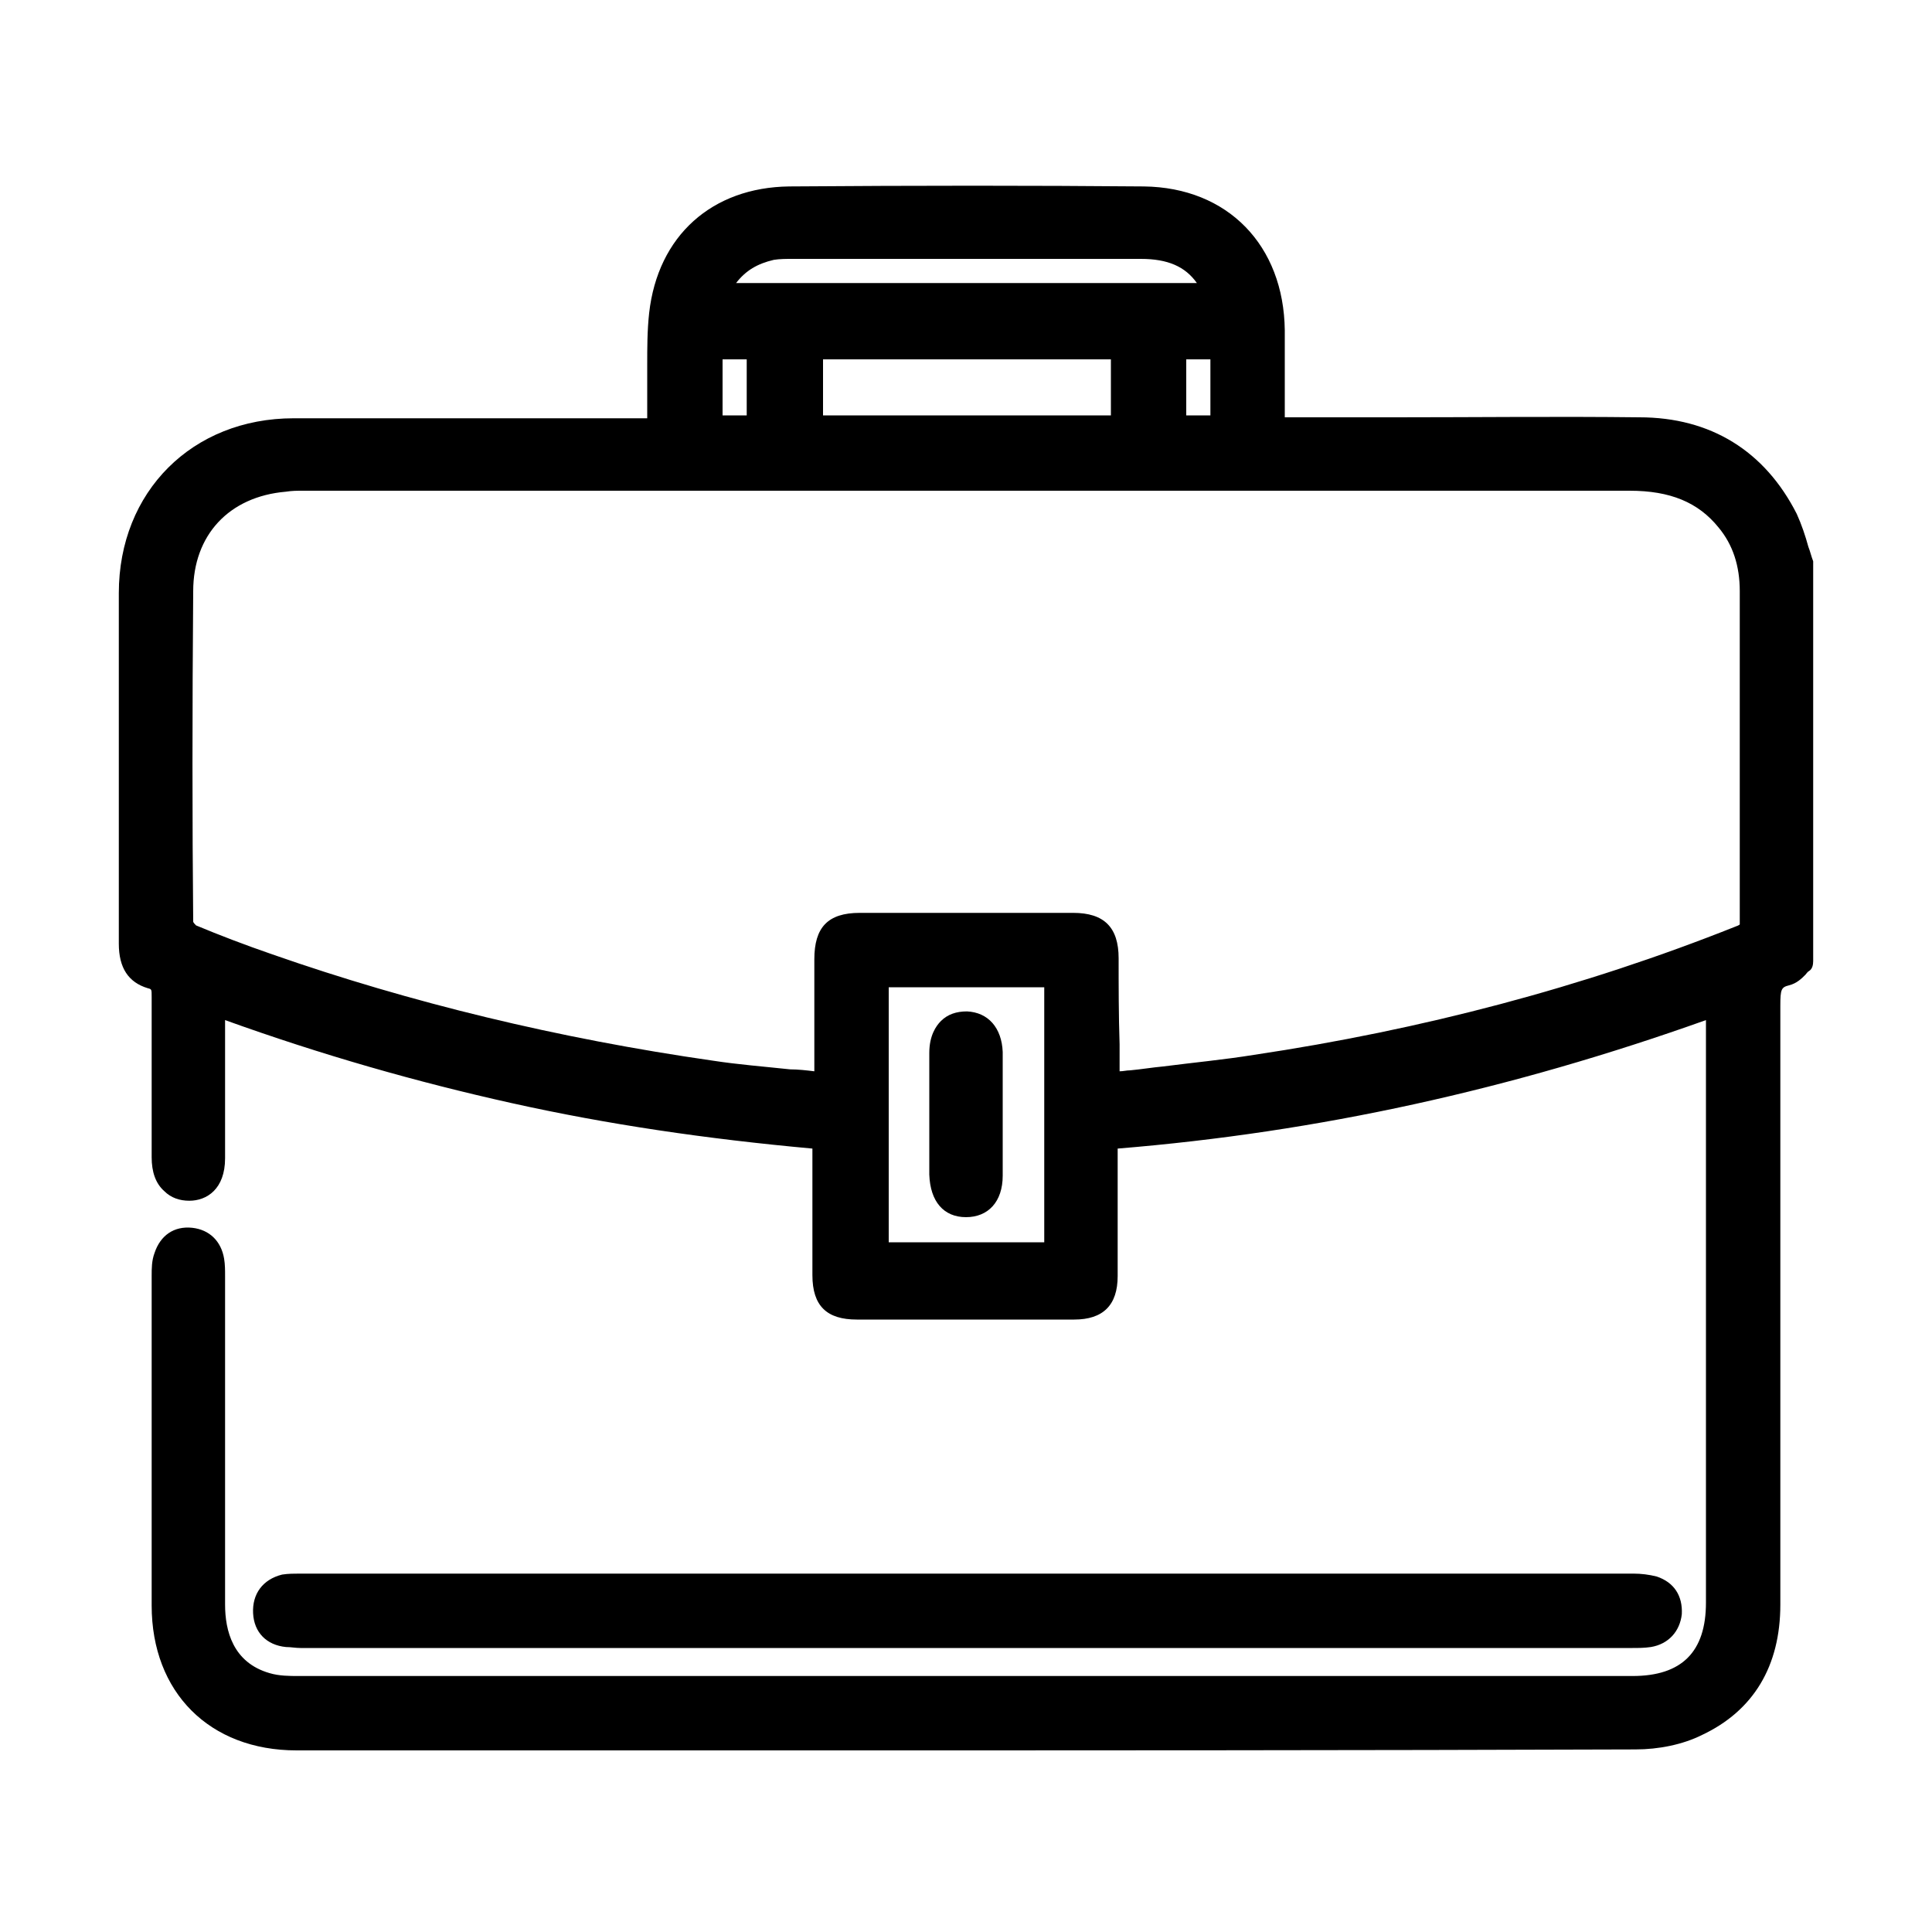 <svg xmlns="http://www.w3.org/2000/svg" xmlns:xlink="http://www.w3.org/1999/xlink" id="Capa_1" style="enable-background: new 0 0 200 200" viewBox="0 0 200 200" x="0px" xml:space="preserve" y="0px">        <g>          <path d="M187.7,58.1c-0.2-0.5-0.3-1-0.5-1.5c-0.3-1.1-0.7-2.3-1.2-3.4c-3.3-6.5-8.9-10-16.3-10c-8.4-0.1-16.9,0-25.2,0        c-3.5,0-7.1,0-10.6,0H133l0-2c0-2.4,0-4.7,0-7c-0.1-8.8-5.9-14.8-14.6-14.9c-11.5-0.1-23.4-0.1-36.7,0c-8,0.1-13.6,5.1-14.5,13.1        c-0.2,1.8-0.2,3.6-0.2,5.4c0,0.7,0,1.4,0,2.2c0,1,0,2.1,0,3.1l0,0.2l-11.9,0c-8.2,0-16.5,0-24.7,0c-10.5,0-18.1,7.6-18.1,18.1        c0,5.2,0,10.4,0,15.7c0,6.9,0,13.7,0,20.6c0,2.5,1,4,3,4.6c0.4,0.1,0.4,0.1,0.4,0.9c0,5.6,0,11.3,0,16.6c0,1.5,0.4,2.7,1.3,3.5        c0.7,0.7,1.6,1,2.6,1c1.8,0,3.7-1.2,3.7-4.4c0-2.4,0-4.9,0-7.3l0-7c10,3.6,19.8,6.4,29.7,8.6c9.9,2.2,20.1,3.7,31.1,4.7l0,3.2        c0,3.4,0,6.6,0,9.9c0,3.2,1.5,4.6,4.6,4.6c7.5,0,15,0,22.5,0c3,0,4.5-1.5,4.5-4.5c0-2.4,0-4.9,0-7.3l0-5.9        c20.8-1.7,40.7-6.1,60.9-13.3l0,17.4c0,14.3,0,28.6,0,42.9c0,5.1-2.5,7.6-7.6,7.6c-46,0-92.1,0-138.1,0c-0.9,0-2,0-3-0.3        c-3.8-1.1-4.6-4.4-4.6-7.1c0-7.1,0-14.3,0-21.4l0-12.4l0-0.2c0-0.6,0-1.2-0.1-1.8c-0.3-1.8-1.5-3-3.3-3.2c-1.9-0.2-3.3,0.8-3.9,2.6        c-0.3,0.8-0.3,1.6-0.3,2.4c0,11.4,0,22.7,0,34.1c0,9,6,15,15,15c17.3,0,35.2,0,53.3,0c27.9,0,56.6,0,85.3-0.1        c2.4,0,4.9-0.5,6.9-1.5c5.3-2.5,8.1-7.1,8.1-13.5l0-4.7c0-19.1,0-38.2,0-57.3c0-1.7,0.1-1.9,0.9-2.1c0.8-0.2,1.3-0.7,1.7-1.1        c0.1-0.1,0.2-0.3,0.4-0.4c0.3-0.2,0.4-0.6,0.4-1V58.5C187.7,58.4,187.7,58.2,187.7,58.1z M115,37.2V43H85.2v-5.8H115z M77.3,37.2        V43h-2.5v-5.8H77.3z M76.2,29.3c1-1.3,2.2-2,3.9-2.4c0.6-0.1,1.3-0.1,1.9-0.1c12,0,24.1,0,36.1,0c2.8,0,4.6,0.8,5.8,2.5H76.2z        M122.8,43v-5.8h2.5V43H122.8z M115.8,99.2c0-3.2-1.5-4.7-4.7-4.7c-7.4,0-14.7,0-22.1,0c-3.3,0-4.7,1.5-4.7,4.8c0,2.6,0,5.2,0,7.8        l0,3.8c-0.8-0.1-1.7-0.2-2.5-0.2c-2.8-0.3-5.4-0.5-8-0.9c-16-2.3-31.3-6-45.6-11c-2.9-1-5.5-2-7.9-3c-0.1-0.1-0.3-0.3-0.3-0.4        c-0.1-10.1-0.1-22.1,0-34.2c0-5.8,3.7-9.8,9.6-10.3c0.6-0.1,1.2-0.1,1.7-0.1l36.2,0c33.7,0,67.5,0,101.2,0c0,0,0,0,0,0        c4.2,0,7.1,1.2,9.2,3.8c1.5,1.8,2.2,4,2.2,6.6c0,5.3,0,10.6,0,15.9c0,6.1,0,12.2,0,18.3c0,0.2,0,0.3,0,0.3c0,0-0.1,0.1-0.4,0.2        c-15.8,6.3-32.5,10.7-49.9,13.3c-3.1,0.5-6.3,0.8-9.4,1.2c-1.1,0.1-2.3,0.3-3.4,0.4c-0.4,0-0.7,0.1-1.1,0.1l0-2.8        C115.8,105.1,115.8,102.1,115.8,99.2z M108.1,102.2v26.4H92v-26.4H108.1z"></path>          <path d="M29.6,170.5c0.5,0,1,0.1,1.5,0.1c0.1,0,0.2,0,0.4,0l80.1,0c19,0,38.1,0,57.1,0l0.3,0c0.6,0,1.2,0,1.9-0.1        c1.8-0.3,3-1.6,3.2-3.4c0.1-1.9-0.8-3.3-2.6-3.9c-0.8-0.2-1.6-0.3-2.4-0.3c-46,0-91.9,0-137.9,0h-0.2c-0.5,0-1.2,0-1.8,0.1        c-2,0.5-3.1,2-3,4C26.3,169,27.6,170.3,29.6,170.5z"></path>          <path d="M100,126C100,126,100.1,126,100,126c2.3,0,3.8-1.6,3.8-4.3c0-1.5,0-2.9,0-4.4c0-0.6,0-1.2,0-1.9c0-0.7,0-1.3,0-2        c0-1.5,0-3,0-4.5c-0.1-2.5-1.5-4.1-3.7-4.2c-1.1,0-2,0.3-2.7,1c-0.5,0.5-1.2,1.5-1.2,3.3c0,4,0,8.3,0,12.6        C96.3,124.4,97.7,126,100,126z"></path>        </g>      </svg>